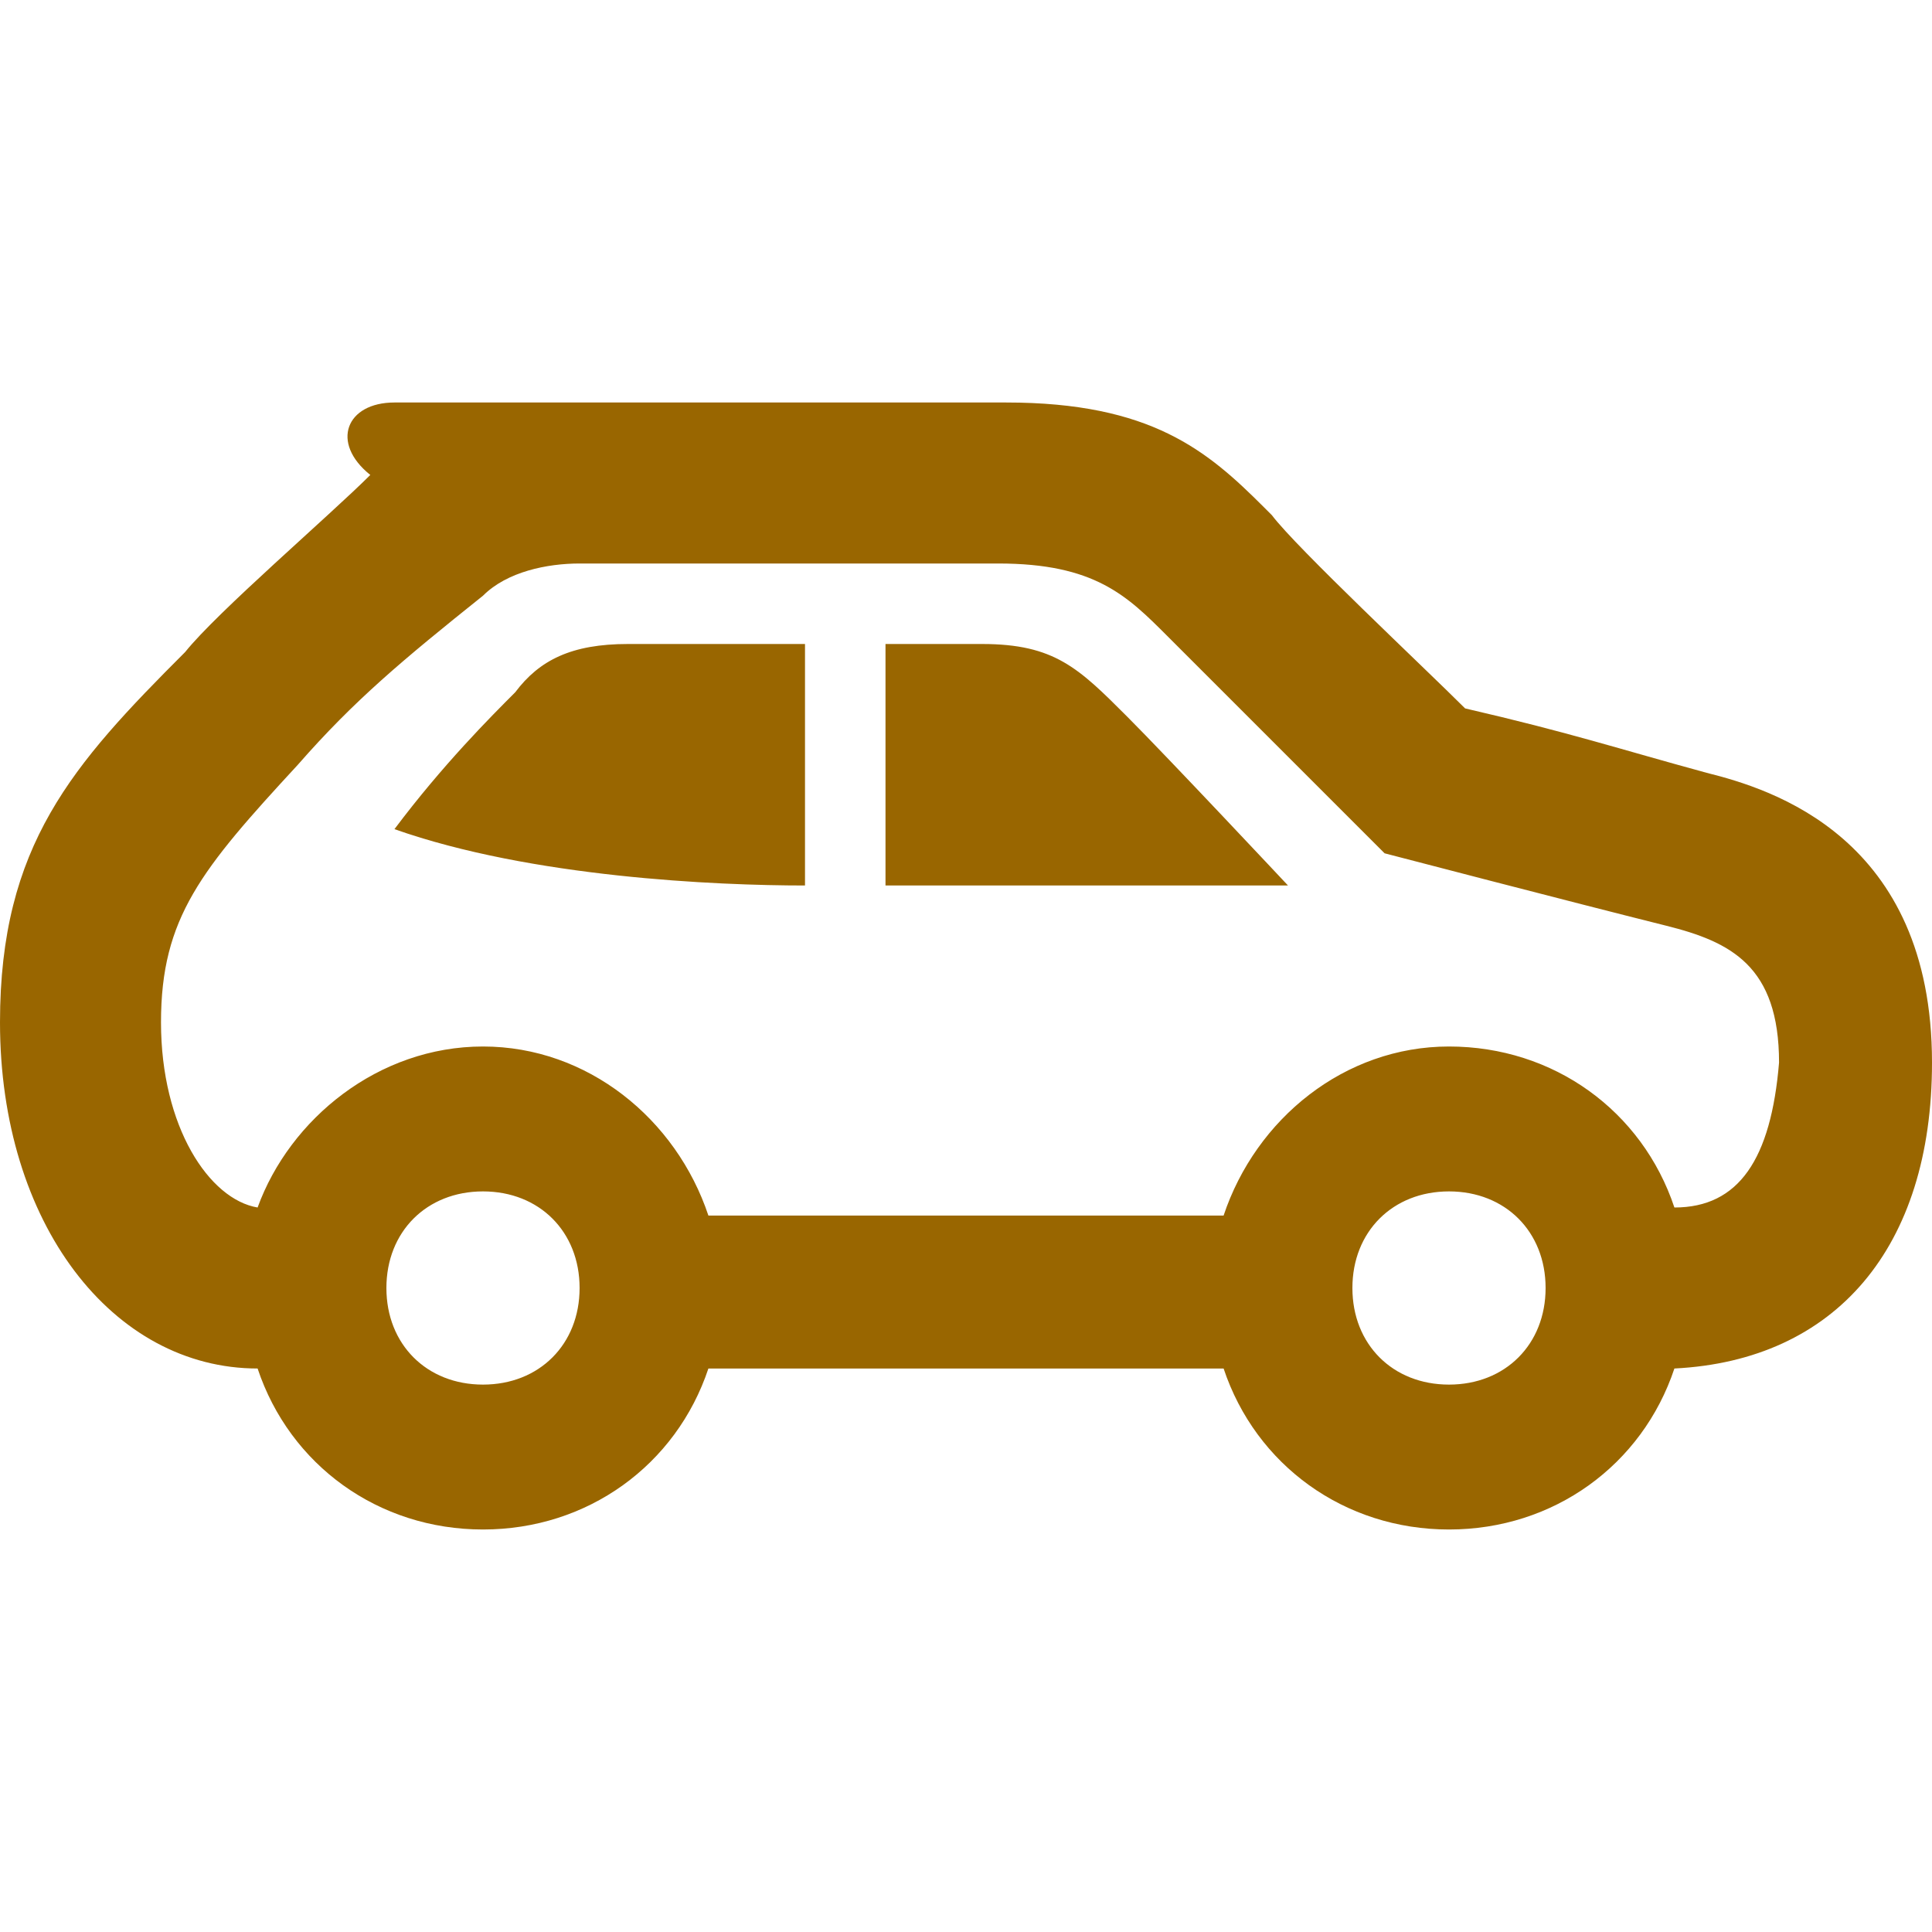 <?xml version="1.0" encoding="utf-8"?>
<!-- Generator: Adobe Illustrator 23.0.1, SVG Export Plug-In . SVG Version: 6.00 Build 0)  -->
<svg version="1.1" id="レイヤー_1" xmlns="http://www.w3.org/2000/svg" xmlns:xlink="http://www.w3.org/1999/xlink" x="0px"
	 y="0px" width="24px" height="24px" viewBox="0 0 24 24" style="enable-background:new 0 0 24 24;" xml:space="preserve">
<style type="text/css">
	.st0{fill:#996600;}
</style>
<path id="car-2_1_" class="st0" d="M11,11V8h1.2c0.9,0,1.2,0.3,1.8,0.9C14.5,9.4,16,11,16,11H11z M10,8H7.8C7.1,8,6.7,8.2,6.4,8.6
	c-0.3,0.3-0.9,0.9-1.5,1.7C6.6,10.9,8.9,11,10,11V8z M24,13.2c0-2.8-2-3.4-2.8-3.6c-1.1-0.3-1.7-0.5-3-0.8c-0.5-0.5-2.1-2-2.4-2.4
	l-0.1-0.1C15,5.6,14.3,5,12.5,5H4.9C4.3,5,4.1,5.5,4.6,5.9C4.1,6.4,2.7,7.6,2.3,8.1C0.9,9.5,0,10.5,0,12.7c0,2.5,1.4,4.3,3.2,4.3
	c0.4,1.2,1.5,2,2.8,2c1.3,0,2.4-0.8,2.8-2h6.4c0.4,1.2,1.5,2,2.8,2c1.3,0,2.4-0.8,2.8-2C22.8,16.9,24,15.5,24,13.2z M6,17.2
	c-0.7,0-1.2-0.5-1.2-1.2s0.5-1.2,1.2-1.2s1.2,0.5,1.2,1.2S6.7,17.2,6,17.2z M18,17.2c-0.7,0-1.2-0.5-1.2-1.2s0.5-1.2,1.2-1.2
	s1.2,0.5,1.2,1.2S18.7,17.2,18,17.2z M20.8,15c-0.4-1.2-1.5-2-2.8-2c-1.3,0-2.4,0.9-2.8,2.1H8.8C8.4,13.9,7.3,13,6,13
	c-1.3,0-2.4,0.9-2.8,2C2.6,14.9,2,14,2,12.7c0-1.3,0.5-1.9,1.7-3.2C4.4,8.7,5,8.2,6,7.4C6.3,7.1,6.8,7,7.2,7h5.2
	c1.2,0,1.6,0.4,2.1,0.9c0.4,0.4,2.7,2.7,2.7,2.7s2.3,0.6,3.5,0.9c0.8,0.2,1.4,0.5,1.4,1.7C22,14.4,21.6,15,20.8,15z"/>
</svg>
